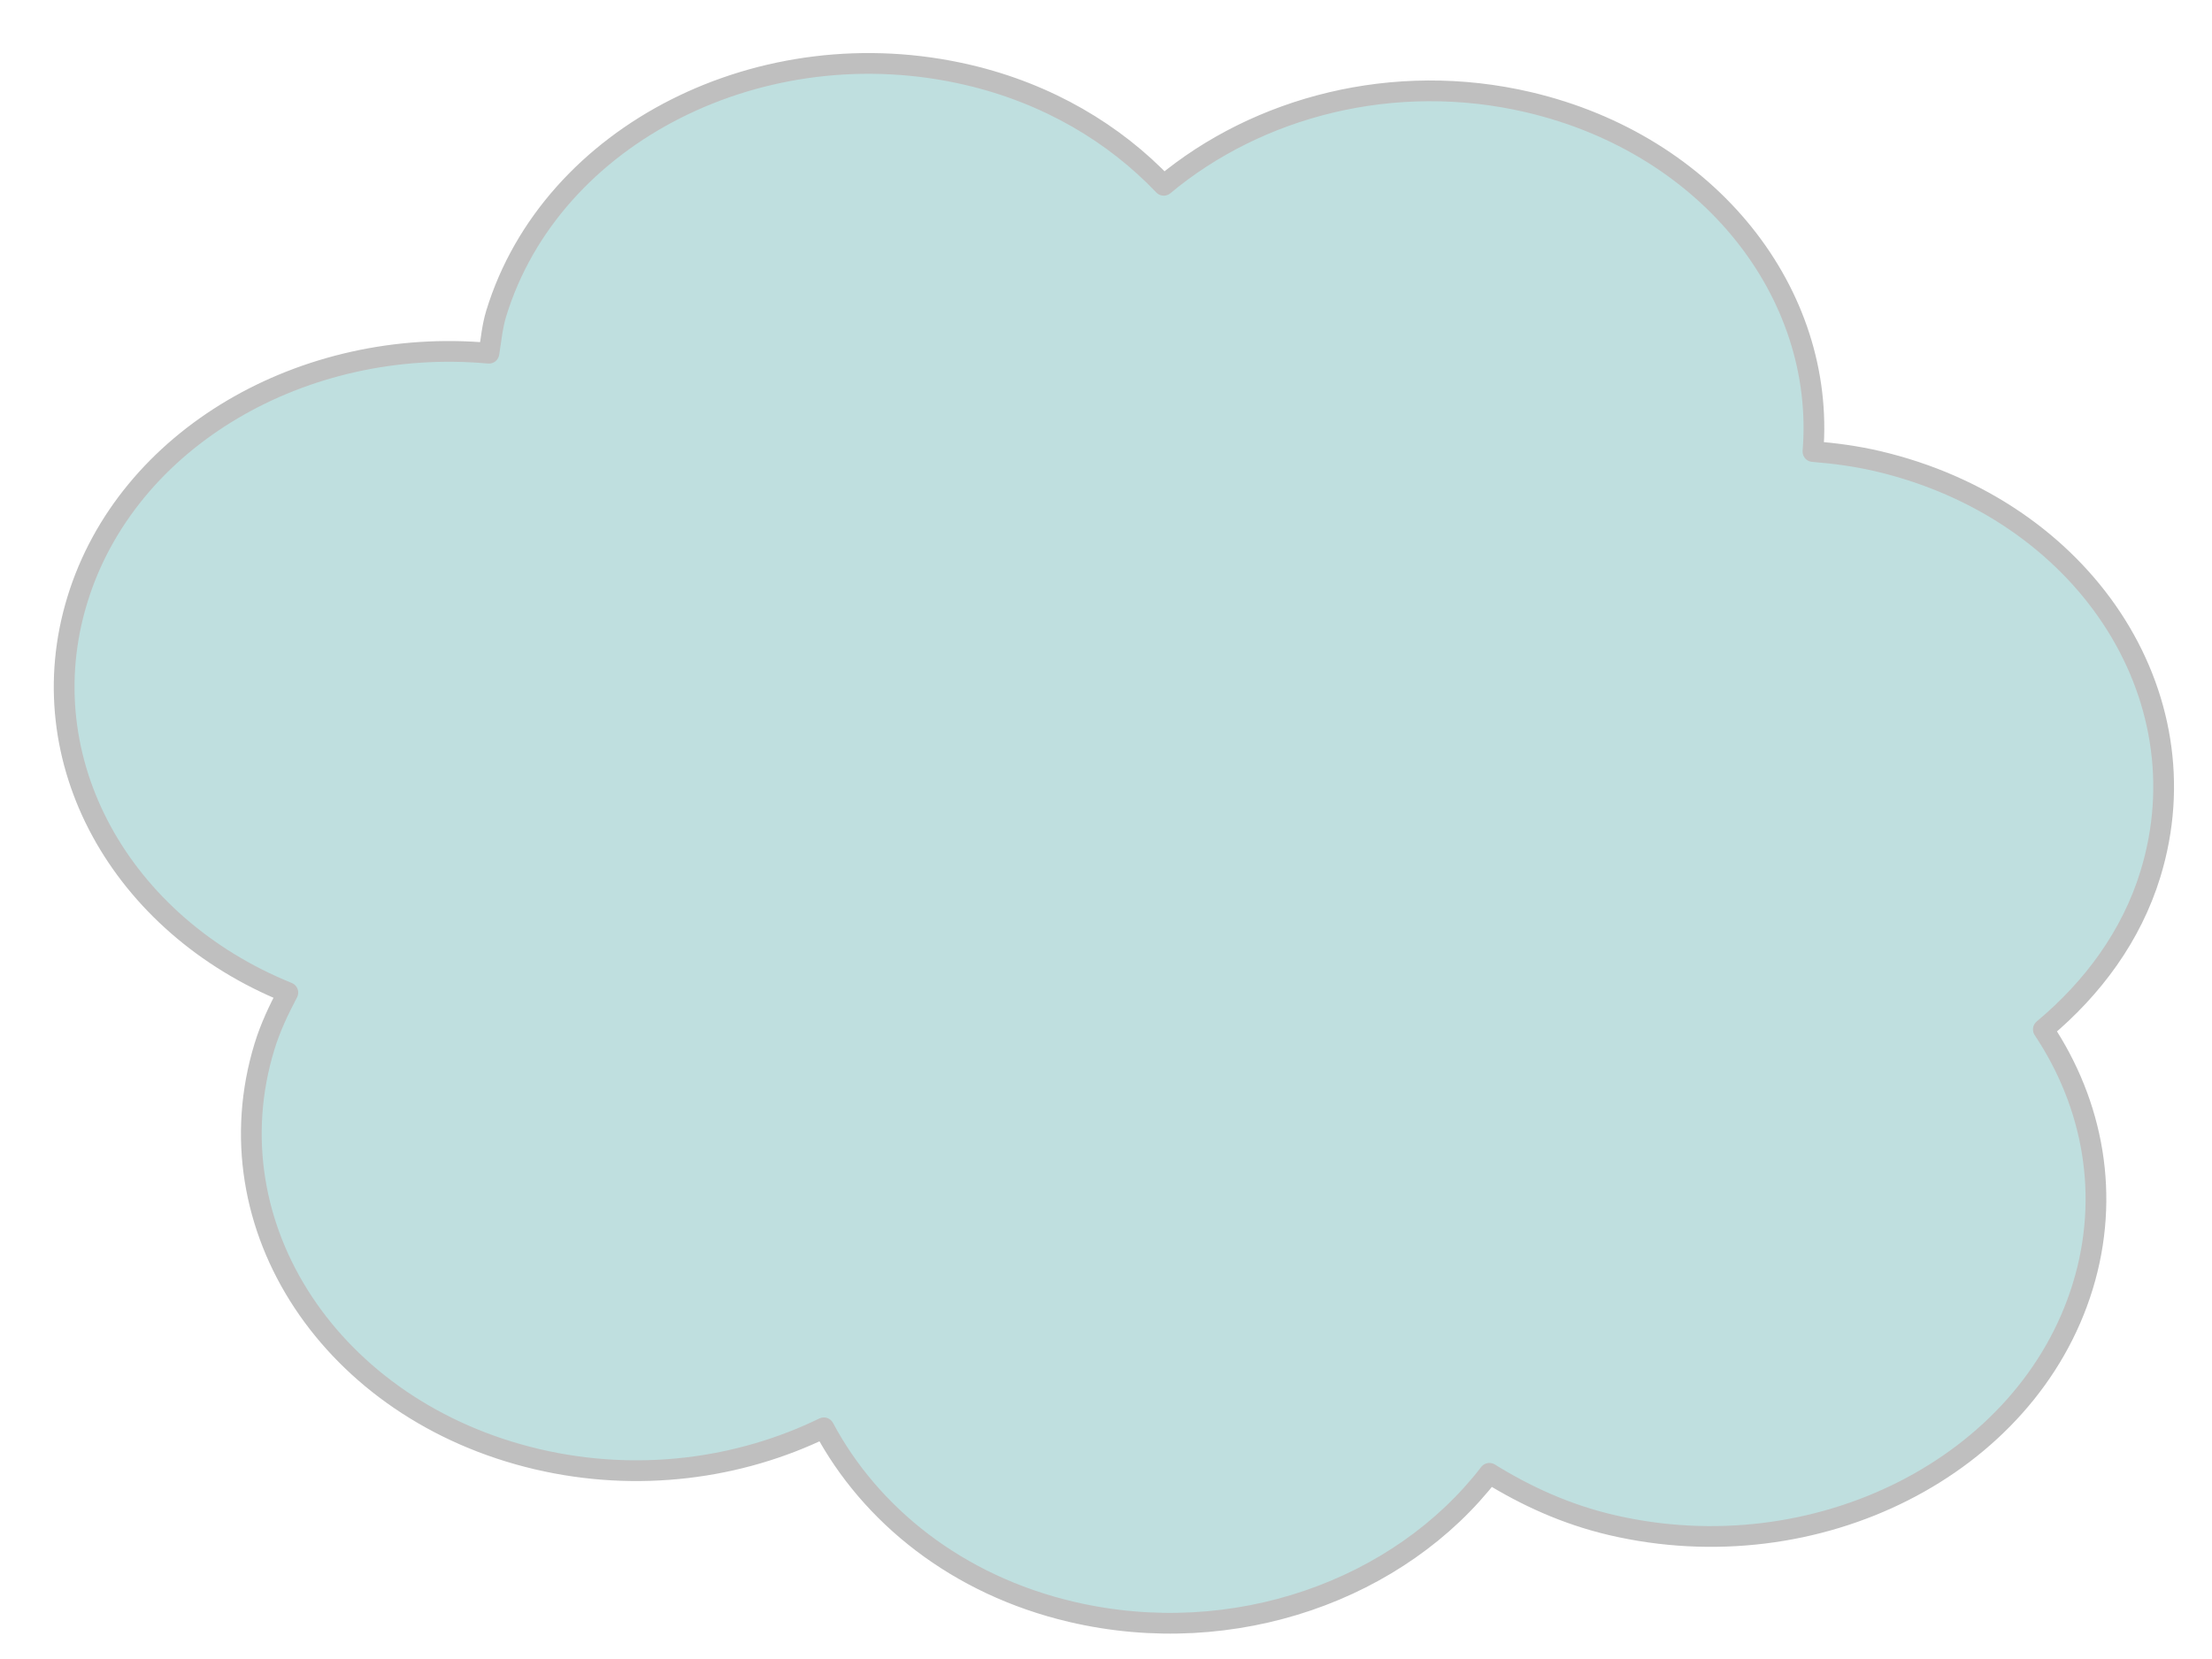 <?xml version="1.0" encoding="UTF-8"?>
<svg width="640" height="480" xmlns="http://www.w3.org/2000/svg" xmlns:svg="http://www.w3.org/2000/svg">
 <title>sdgfdsgsd</title>

 <g>
  <title>Layer 1</title>
  <g opacity="0.25" id="layer1">
   <path fill="#007f7f" stroke="#000000" stroke-width="6" stroke-linejoin="round" stroke-miterlimit="4" stroke-dashoffset="0" id="path4952" d="m442.294,29.58c-38.953,-9.135 -78.373,1.319 -105.586,24.031c-14.218,-14.958 -33.47,-26.502 -56.562,-31.917c-59.429,-13.937 -120.652,17 -136.576,69.015c-1.17,3.822 -1.478,7.666 -2.106,11.488c-53.519,-4.869 -104.728,24.455 -119.095,71.385c-14.236,46.501 12.628,94.049 60.911,113.599c-2.625,4.981 -5.072,10.113 -6.748,15.589c-15.924,52.015 19.458,105.485 78.888,119.422c29.109,6.828 58.525,2.818 82.945,-9.082c13.458,25.199 38.55,45.481 71.628,53.238c47.195,11.068 95.085,-6.465 120.941,-40.07c10.473,6.489 22.115,11.857 35.228,14.933c59.429,13.937 120.52,-17.031 136.445,-69.047c8.008,-26.156 3.053,-52.625 -11.402,-74.319c14.306,-11.939 25.503,-27.063 30.99,-44.984c15.924,-52.016 -19.458,-105.486 -78.887,-119.423c-6.256,-1.466 -12.523,-2.293 -18.762,-2.794c3.698,-45.678 -29.844,-88.774 -82.25,-101.064z"/>
  </g>
 </g>
</svg>